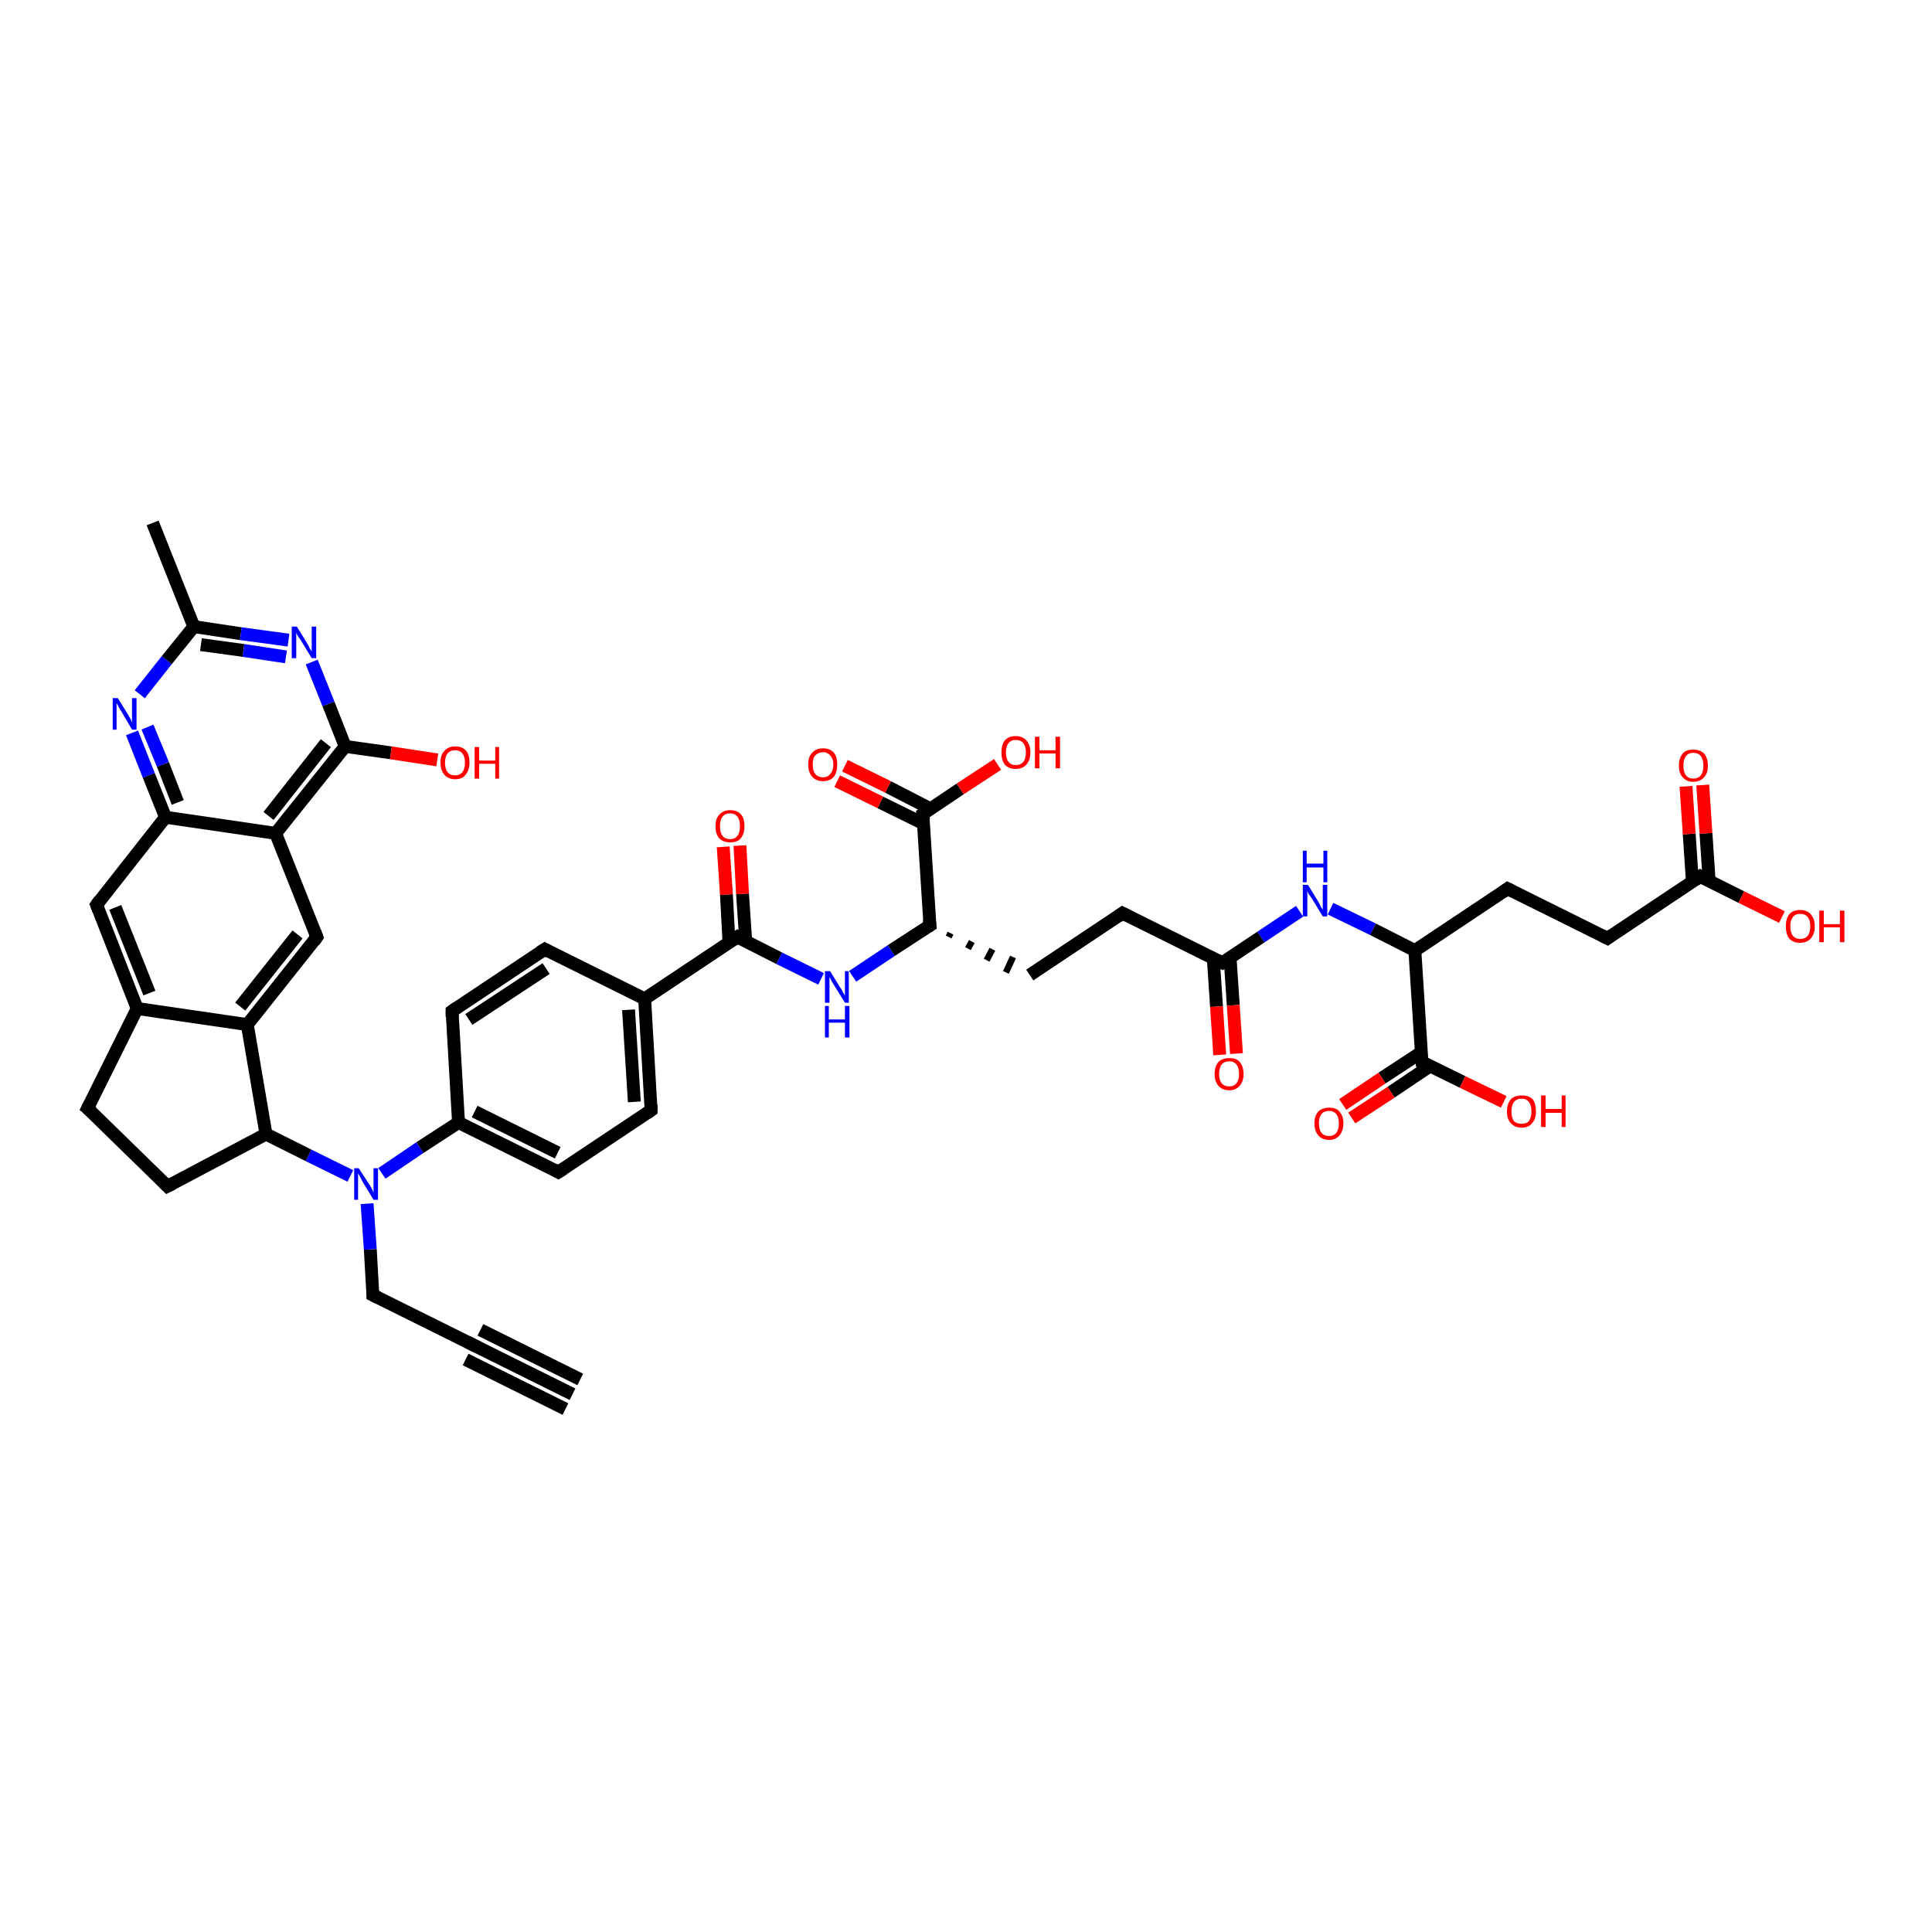 <?xml version='1.0' encoding='iso-8859-1'?>
<svg version='1.1' baseProfile='full'
              xmlns='http://www.w3.org/2000/svg'
                      xmlns:rdkit='http://www.rdkit.org/xml'
                      xmlns:xlink='http://www.w3.org/1999/xlink'
                  xml:space='preserve'
width='300px' height='300px' viewBox='0 0 300 300'>
<!-- END OF HEADER -->
<rect style='opacity:1.0;fill:#FFFFFF;stroke:none' width='300.0' height='300.0' x='0.0' y='0.0'> </rect>
<path class='bond-0 atom-0 atom-1' d='M 88.9,216.5 L 73.4,208.8' style='fill:none;fill-rule:evenodd;stroke:#000000;stroke-width:2.0px;stroke-linecap:butt;stroke-linejoin:miter;stroke-opacity:1' />
<path class='bond-0 atom-0 atom-1' d='M 87.8,218.8 L 72.3,211.1' style='fill:none;fill-rule:evenodd;stroke:#000000;stroke-width:2.0px;stroke-linecap:butt;stroke-linejoin:miter;stroke-opacity:1' />
<path class='bond-0 atom-0 atom-1' d='M 90.1,214.2 L 74.6,206.5' style='fill:none;fill-rule:evenodd;stroke:#000000;stroke-width:2.0px;stroke-linecap:butt;stroke-linejoin:miter;stroke-opacity:1' />
<path class='bond-1 atom-1 atom-2' d='M 73.4,208.8 L 57.9,201.1' style='fill:none;fill-rule:evenodd;stroke:#000000;stroke-width:2.0px;stroke-linecap:butt;stroke-linejoin:miter;stroke-opacity:1' />
<path class='bond-2 atom-2 atom-3' d='M 57.9,201.1 L 57.5,194.0' style='fill:none;fill-rule:evenodd;stroke:#000000;stroke-width:2.0px;stroke-linecap:butt;stroke-linejoin:miter;stroke-opacity:1' />
<path class='bond-2 atom-2 atom-3' d='M 57.5,194.0 L 57.0,186.9' style='fill:none;fill-rule:evenodd;stroke:#0000FF;stroke-width:2.0px;stroke-linecap:butt;stroke-linejoin:miter;stroke-opacity:1' />
<path class='bond-3 atom-3 atom-4' d='M 59.3,182.2 L 65.2,178.2' style='fill:none;fill-rule:evenodd;stroke:#0000FF;stroke-width:2.0px;stroke-linecap:butt;stroke-linejoin:miter;stroke-opacity:1' />
<path class='bond-3 atom-3 atom-4' d='M 65.2,178.2 L 71.2,174.3' style='fill:none;fill-rule:evenodd;stroke:#000000;stroke-width:2.0px;stroke-linecap:butt;stroke-linejoin:miter;stroke-opacity:1' />
<path class='bond-4 atom-4 atom-5' d='M 71.2,174.3 L 86.7,182.0' style='fill:none;fill-rule:evenodd;stroke:#000000;stroke-width:2.0px;stroke-linecap:butt;stroke-linejoin:miter;stroke-opacity:1' />
<path class='bond-4 atom-4 atom-5' d='M 73.7,172.6 L 86.6,179.0' style='fill:none;fill-rule:evenodd;stroke:#000000;stroke-width:2.0px;stroke-linecap:butt;stroke-linejoin:miter;stroke-opacity:1' />
<path class='bond-5 atom-5 atom-6' d='M 86.7,182.0 L 101.1,172.4' style='fill:none;fill-rule:evenodd;stroke:#000000;stroke-width:2.0px;stroke-linecap:butt;stroke-linejoin:miter;stroke-opacity:1' />
<path class='bond-6 atom-6 atom-7' d='M 101.1,172.4 L 100.1,155.1' style='fill:none;fill-rule:evenodd;stroke:#000000;stroke-width:2.0px;stroke-linecap:butt;stroke-linejoin:miter;stroke-opacity:1' />
<path class='bond-6 atom-6 atom-7' d='M 98.5,171.1 L 97.6,156.8' style='fill:none;fill-rule:evenodd;stroke:#000000;stroke-width:2.0px;stroke-linecap:butt;stroke-linejoin:miter;stroke-opacity:1' />
<path class='bond-7 atom-7 atom-8' d='M 100.1,155.1 L 114.5,145.5' style='fill:none;fill-rule:evenodd;stroke:#000000;stroke-width:2.0px;stroke-linecap:butt;stroke-linejoin:miter;stroke-opacity:1' />
<path class='bond-8 atom-8 atom-9' d='M 115.8,146.2 L 115.3,138.8' style='fill:none;fill-rule:evenodd;stroke:#000000;stroke-width:2.0px;stroke-linecap:butt;stroke-linejoin:miter;stroke-opacity:1' />
<path class='bond-8 atom-8 atom-9' d='M 115.3,138.8 L 114.9,131.3' style='fill:none;fill-rule:evenodd;stroke:#FF0000;stroke-width:2.0px;stroke-linecap:butt;stroke-linejoin:miter;stroke-opacity:1' />
<path class='bond-8 atom-8 atom-9' d='M 113.2,146.4 L 112.8,138.9' style='fill:none;fill-rule:evenodd;stroke:#000000;stroke-width:2.0px;stroke-linecap:butt;stroke-linejoin:miter;stroke-opacity:1' />
<path class='bond-8 atom-8 atom-9' d='M 112.8,138.9 L 112.3,131.5' style='fill:none;fill-rule:evenodd;stroke:#FF0000;stroke-width:2.0px;stroke-linecap:butt;stroke-linejoin:miter;stroke-opacity:1' />
<path class='bond-9 atom-8 atom-10' d='M 114.5,145.5 L 121.0,148.8' style='fill:none;fill-rule:evenodd;stroke:#000000;stroke-width:2.0px;stroke-linecap:butt;stroke-linejoin:miter;stroke-opacity:1' />
<path class='bond-9 atom-8 atom-10' d='M 121.0,148.8 L 127.5,152.0' style='fill:none;fill-rule:evenodd;stroke:#0000FF;stroke-width:2.0px;stroke-linecap:butt;stroke-linejoin:miter;stroke-opacity:1' />
<path class='bond-10 atom-10 atom-11' d='M 132.4,151.6 L 138.4,147.6' style='fill:none;fill-rule:evenodd;stroke:#0000FF;stroke-width:2.0px;stroke-linecap:butt;stroke-linejoin:miter;stroke-opacity:1' />
<path class='bond-10 atom-10 atom-11' d='M 138.4,147.6 L 144.4,143.7' style='fill:none;fill-rule:evenodd;stroke:#000000;stroke-width:2.0px;stroke-linecap:butt;stroke-linejoin:miter;stroke-opacity:1' />
<path class='bond-11 atom-11 atom-12' d='M 147.3,145.5 L 147.6,144.9' style='fill:none;fill-rule:evenodd;stroke:#000000;stroke-width:1.0px;stroke-linecap:butt;stroke-linejoin:miter;stroke-opacity:1' />
<path class='bond-11 atom-11 atom-12' d='M 150.3,147.3 L 150.9,146.2' style='fill:none;fill-rule:evenodd;stroke:#000000;stroke-width:1.0px;stroke-linecap:butt;stroke-linejoin:miter;stroke-opacity:1' />
<path class='bond-11 atom-11 atom-12' d='M 153.2,149.1 L 154.1,147.4' style='fill:none;fill-rule:evenodd;stroke:#000000;stroke-width:1.0px;stroke-linecap:butt;stroke-linejoin:miter;stroke-opacity:1' />
<path class='bond-11 atom-11 atom-12' d='M 156.2,151.0 L 157.3,148.6' style='fill:none;fill-rule:evenodd;stroke:#000000;stroke-width:1.0px;stroke-linecap:butt;stroke-linejoin:miter;stroke-opacity:1' />
<path class='bond-12 atom-12 atom-13' d='M 159.9,151.4 L 174.3,141.8' style='fill:none;fill-rule:evenodd;stroke:#000000;stroke-width:2.0px;stroke-linecap:butt;stroke-linejoin:miter;stroke-opacity:1' />
<path class='bond-13 atom-13 atom-14' d='M 174.3,141.8 L 189.8,149.5' style='fill:none;fill-rule:evenodd;stroke:#000000;stroke-width:2.0px;stroke-linecap:butt;stroke-linejoin:miter;stroke-opacity:1' />
<path class='bond-14 atom-14 atom-15' d='M 188.4,148.8 L 188.9,156.3' style='fill:none;fill-rule:evenodd;stroke:#000000;stroke-width:2.0px;stroke-linecap:butt;stroke-linejoin:miter;stroke-opacity:1' />
<path class='bond-14 atom-14 atom-15' d='M 188.9,156.3 L 189.4,163.8' style='fill:none;fill-rule:evenodd;stroke:#FF0000;stroke-width:2.0px;stroke-linecap:butt;stroke-linejoin:miter;stroke-opacity:1' />
<path class='bond-14 atom-14 atom-15' d='M 191.0,148.6 L 191.5,156.1' style='fill:none;fill-rule:evenodd;stroke:#000000;stroke-width:2.0px;stroke-linecap:butt;stroke-linejoin:miter;stroke-opacity:1' />
<path class='bond-14 atom-14 atom-15' d='M 191.5,156.1 L 192.0,163.6' style='fill:none;fill-rule:evenodd;stroke:#FF0000;stroke-width:2.0px;stroke-linecap:butt;stroke-linejoin:miter;stroke-opacity:1' />
<path class='bond-15 atom-14 atom-16' d='M 189.8,149.5 L 195.8,145.5' style='fill:none;fill-rule:evenodd;stroke:#000000;stroke-width:2.0px;stroke-linecap:butt;stroke-linejoin:miter;stroke-opacity:1' />
<path class='bond-15 atom-14 atom-16' d='M 195.8,145.5 L 201.8,141.5' style='fill:none;fill-rule:evenodd;stroke:#0000FF;stroke-width:2.0px;stroke-linecap:butt;stroke-linejoin:miter;stroke-opacity:1' />
<path class='bond-16 atom-16 atom-17' d='M 206.6,141.1 L 213.2,144.3' style='fill:none;fill-rule:evenodd;stroke:#0000FF;stroke-width:2.0px;stroke-linecap:butt;stroke-linejoin:miter;stroke-opacity:1' />
<path class='bond-16 atom-16 atom-17' d='M 213.2,144.3 L 219.7,147.6' style='fill:none;fill-rule:evenodd;stroke:#000000;stroke-width:2.0px;stroke-linecap:butt;stroke-linejoin:miter;stroke-opacity:1' />
<path class='bond-17 atom-17 atom-18' d='M 219.7,147.6 L 234.1,138.0' style='fill:none;fill-rule:evenodd;stroke:#000000;stroke-width:2.0px;stroke-linecap:butt;stroke-linejoin:miter;stroke-opacity:1' />
<path class='bond-18 atom-18 atom-19' d='M 234.1,138.0 L 249.6,145.7' style='fill:none;fill-rule:evenodd;stroke:#000000;stroke-width:2.0px;stroke-linecap:butt;stroke-linejoin:miter;stroke-opacity:1' />
<path class='bond-19 atom-19 atom-20' d='M 249.6,145.7 L 264.0,136.1' style='fill:none;fill-rule:evenodd;stroke:#000000;stroke-width:2.0px;stroke-linecap:butt;stroke-linejoin:miter;stroke-opacity:1' />
<path class='bond-20 atom-20 atom-21' d='M 265.4,136.8 L 264.9,129.4' style='fill:none;fill-rule:evenodd;stroke:#000000;stroke-width:2.0px;stroke-linecap:butt;stroke-linejoin:miter;stroke-opacity:1' />
<path class='bond-20 atom-20 atom-21' d='M 264.9,129.4 L 264.4,121.9' style='fill:none;fill-rule:evenodd;stroke:#FF0000;stroke-width:2.0px;stroke-linecap:butt;stroke-linejoin:miter;stroke-opacity:1' />
<path class='bond-20 atom-20 atom-21' d='M 262.8,137.0 L 262.3,129.5' style='fill:none;fill-rule:evenodd;stroke:#000000;stroke-width:2.0px;stroke-linecap:butt;stroke-linejoin:miter;stroke-opacity:1' />
<path class='bond-20 atom-20 atom-21' d='M 262.3,129.5 L 261.8,122.1' style='fill:none;fill-rule:evenodd;stroke:#FF0000;stroke-width:2.0px;stroke-linecap:butt;stroke-linejoin:miter;stroke-opacity:1' />
<path class='bond-21 atom-20 atom-22' d='M 264.0,136.1 L 270.4,139.3' style='fill:none;fill-rule:evenodd;stroke:#000000;stroke-width:2.0px;stroke-linecap:butt;stroke-linejoin:miter;stroke-opacity:1' />
<path class='bond-21 atom-20 atom-22' d='M 270.4,139.3 L 276.7,142.4' style='fill:none;fill-rule:evenodd;stroke:#FF0000;stroke-width:2.0px;stroke-linecap:butt;stroke-linejoin:miter;stroke-opacity:1' />
<path class='bond-22 atom-17 atom-23' d='M 219.7,147.6 L 220.8,164.9' style='fill:none;fill-rule:evenodd;stroke:#000000;stroke-width:2.0px;stroke-linecap:butt;stroke-linejoin:miter;stroke-opacity:1' />
<path class='bond-23 atom-23 atom-24' d='M 220.7,163.4 L 214.6,167.4' style='fill:none;fill-rule:evenodd;stroke:#000000;stroke-width:2.0px;stroke-linecap:butt;stroke-linejoin:miter;stroke-opacity:1' />
<path class='bond-23 atom-23 atom-24' d='M 214.6,167.4 L 208.5,171.5' style='fill:none;fill-rule:evenodd;stroke:#FF0000;stroke-width:2.0px;stroke-linecap:butt;stroke-linejoin:miter;stroke-opacity:1' />
<path class='bond-23 atom-23 atom-24' d='M 222.1,165.5 L 216.0,169.6' style='fill:none;fill-rule:evenodd;stroke:#000000;stroke-width:2.0px;stroke-linecap:butt;stroke-linejoin:miter;stroke-opacity:1' />
<path class='bond-23 atom-23 atom-24' d='M 216.0,169.6 L 209.9,173.6' style='fill:none;fill-rule:evenodd;stroke:#FF0000;stroke-width:2.0px;stroke-linecap:butt;stroke-linejoin:miter;stroke-opacity:1' />
<path class='bond-24 atom-23 atom-25' d='M 220.8,164.9 L 227.1,168.0' style='fill:none;fill-rule:evenodd;stroke:#000000;stroke-width:2.0px;stroke-linecap:butt;stroke-linejoin:miter;stroke-opacity:1' />
<path class='bond-24 atom-23 atom-25' d='M 227.1,168.0 L 233.5,171.1' style='fill:none;fill-rule:evenodd;stroke:#FF0000;stroke-width:2.0px;stroke-linecap:butt;stroke-linejoin:miter;stroke-opacity:1' />
<path class='bond-25 atom-11 atom-26' d='M 144.4,143.7 L 143.3,126.4' style='fill:none;fill-rule:evenodd;stroke:#000000;stroke-width:2.0px;stroke-linecap:butt;stroke-linejoin:miter;stroke-opacity:1' />
<path class='bond-26 atom-26 atom-27' d='M 144.5,125.6 L 137.9,122.2' style='fill:none;fill-rule:evenodd;stroke:#000000;stroke-width:2.0px;stroke-linecap:butt;stroke-linejoin:miter;stroke-opacity:1' />
<path class='bond-26 atom-26 atom-27' d='M 137.9,122.2 L 131.2,118.9' style='fill:none;fill-rule:evenodd;stroke:#FF0000;stroke-width:2.0px;stroke-linecap:butt;stroke-linejoin:miter;stroke-opacity:1' />
<path class='bond-26 atom-26 atom-27' d='M 143.4,127.9 L 136.7,124.6' style='fill:none;fill-rule:evenodd;stroke:#000000;stroke-width:2.0px;stroke-linecap:butt;stroke-linejoin:miter;stroke-opacity:1' />
<path class='bond-26 atom-26 atom-27' d='M 136.7,124.6 L 130.0,121.3' style='fill:none;fill-rule:evenodd;stroke:#FF0000;stroke-width:2.0px;stroke-linecap:butt;stroke-linejoin:miter;stroke-opacity:1' />
<path class='bond-27 atom-26 atom-28' d='M 143.3,126.4 L 149.1,122.5' style='fill:none;fill-rule:evenodd;stroke:#000000;stroke-width:2.0px;stroke-linecap:butt;stroke-linejoin:miter;stroke-opacity:1' />
<path class='bond-27 atom-26 atom-28' d='M 149.1,122.5 L 154.9,118.7' style='fill:none;fill-rule:evenodd;stroke:#FF0000;stroke-width:2.0px;stroke-linecap:butt;stroke-linejoin:miter;stroke-opacity:1' />
<path class='bond-28 atom-7 atom-29' d='M 100.1,155.1 L 84.6,147.4' style='fill:none;fill-rule:evenodd;stroke:#000000;stroke-width:2.0px;stroke-linecap:butt;stroke-linejoin:miter;stroke-opacity:1' />
<path class='bond-29 atom-29 atom-30' d='M 84.6,147.4 L 70.2,157.0' style='fill:none;fill-rule:evenodd;stroke:#000000;stroke-width:2.0px;stroke-linecap:butt;stroke-linejoin:miter;stroke-opacity:1' />
<path class='bond-29 atom-29 atom-30' d='M 84.8,150.4 L 72.8,158.3' style='fill:none;fill-rule:evenodd;stroke:#000000;stroke-width:2.0px;stroke-linecap:butt;stroke-linejoin:miter;stroke-opacity:1' />
<path class='bond-30 atom-3 atom-31' d='M 54.4,182.6 L 47.9,179.4' style='fill:none;fill-rule:evenodd;stroke:#0000FF;stroke-width:2.0px;stroke-linecap:butt;stroke-linejoin:miter;stroke-opacity:1' />
<path class='bond-30 atom-3 atom-31' d='M 47.9,179.4 L 41.3,176.1' style='fill:none;fill-rule:evenodd;stroke:#000000;stroke-width:2.0px;stroke-linecap:butt;stroke-linejoin:miter;stroke-opacity:1' />
<path class='bond-31 atom-31 atom-32' d='M 41.3,176.1 L 26.0,184.2' style='fill:none;fill-rule:evenodd;stroke:#000000;stroke-width:2.0px;stroke-linecap:butt;stroke-linejoin:miter;stroke-opacity:1' />
<path class='bond-32 atom-32 atom-33' d='M 26.0,184.2 L 13.6,172.1' style='fill:none;fill-rule:evenodd;stroke:#000000;stroke-width:2.0px;stroke-linecap:butt;stroke-linejoin:miter;stroke-opacity:1' />
<path class='bond-33 atom-33 atom-34' d='M 13.6,172.1 L 21.3,156.6' style='fill:none;fill-rule:evenodd;stroke:#000000;stroke-width:2.0px;stroke-linecap:butt;stroke-linejoin:miter;stroke-opacity:1' />
<path class='bond-34 atom-34 atom-35' d='M 21.3,156.6 L 15.0,140.5' style='fill:none;fill-rule:evenodd;stroke:#000000;stroke-width:2.0px;stroke-linecap:butt;stroke-linejoin:miter;stroke-opacity:1' />
<path class='bond-34 atom-34 atom-35' d='M 23.2,154.2 L 17.9,140.9' style='fill:none;fill-rule:evenodd;stroke:#000000;stroke-width:2.0px;stroke-linecap:butt;stroke-linejoin:miter;stroke-opacity:1' />
<path class='bond-35 atom-35 atom-36' d='M 15.0,140.5 L 25.7,126.9' style='fill:none;fill-rule:evenodd;stroke:#000000;stroke-width:2.0px;stroke-linecap:butt;stroke-linejoin:miter;stroke-opacity:1' />
<path class='bond-36 atom-36 atom-37' d='M 25.7,126.9 L 23.1,120.4' style='fill:none;fill-rule:evenodd;stroke:#000000;stroke-width:2.0px;stroke-linecap:butt;stroke-linejoin:miter;stroke-opacity:1' />
<path class='bond-36 atom-36 atom-37' d='M 23.1,120.4 L 20.5,113.8' style='fill:none;fill-rule:evenodd;stroke:#0000FF;stroke-width:2.0px;stroke-linecap:butt;stroke-linejoin:miter;stroke-opacity:1' />
<path class='bond-36 atom-36 atom-37' d='M 27.6,124.6 L 25.3,118.7' style='fill:none;fill-rule:evenodd;stroke:#000000;stroke-width:2.0px;stroke-linecap:butt;stroke-linejoin:miter;stroke-opacity:1' />
<path class='bond-36 atom-36 atom-37' d='M 25.3,118.7 L 22.9,112.9' style='fill:none;fill-rule:evenodd;stroke:#0000FF;stroke-width:2.0px;stroke-linecap:butt;stroke-linejoin:miter;stroke-opacity:1' />
<path class='bond-37 atom-37 atom-38' d='M 21.7,107.8 L 25.9,102.5' style='fill:none;fill-rule:evenodd;stroke:#0000FF;stroke-width:2.0px;stroke-linecap:butt;stroke-linejoin:miter;stroke-opacity:1' />
<path class='bond-37 atom-37 atom-38' d='M 25.9,102.5 L 30.1,97.3' style='fill:none;fill-rule:evenodd;stroke:#000000;stroke-width:2.0px;stroke-linecap:butt;stroke-linejoin:miter;stroke-opacity:1' />
<path class='bond-38 atom-38 atom-39' d='M 30.1,97.3 L 23.7,81.2' style='fill:none;fill-rule:evenodd;stroke:#000000;stroke-width:2.0px;stroke-linecap:butt;stroke-linejoin:miter;stroke-opacity:1' />
<path class='bond-39 atom-38 atom-40' d='M 30.1,97.3 L 37.4,98.4' style='fill:none;fill-rule:evenodd;stroke:#000000;stroke-width:2.0px;stroke-linecap:butt;stroke-linejoin:miter;stroke-opacity:1' />
<path class='bond-39 atom-38 atom-40' d='M 37.4,98.4 L 44.8,99.4' style='fill:none;fill-rule:evenodd;stroke:#0000FF;stroke-width:2.0px;stroke-linecap:butt;stroke-linejoin:miter;stroke-opacity:1' />
<path class='bond-39 atom-38 atom-40' d='M 31.2,100.1 L 37.8,101.0' style='fill:none;fill-rule:evenodd;stroke:#000000;stroke-width:2.0px;stroke-linecap:butt;stroke-linejoin:miter;stroke-opacity:1' />
<path class='bond-39 atom-38 atom-40' d='M 37.8,101.0 L 44.4,102.0' style='fill:none;fill-rule:evenodd;stroke:#0000FF;stroke-width:2.0px;stroke-linecap:butt;stroke-linejoin:miter;stroke-opacity:1' />
<path class='bond-40 atom-40 atom-41' d='M 48.4,102.8 L 51.0,109.3' style='fill:none;fill-rule:evenodd;stroke:#0000FF;stroke-width:2.0px;stroke-linecap:butt;stroke-linejoin:miter;stroke-opacity:1' />
<path class='bond-40 atom-40 atom-41' d='M 51.0,109.3 L 53.6,115.9' style='fill:none;fill-rule:evenodd;stroke:#000000;stroke-width:2.0px;stroke-linecap:butt;stroke-linejoin:miter;stroke-opacity:1' />
<path class='bond-41 atom-41 atom-42' d='M 53.6,115.9 L 60.7,116.9' style='fill:none;fill-rule:evenodd;stroke:#000000;stroke-width:2.0px;stroke-linecap:butt;stroke-linejoin:miter;stroke-opacity:1' />
<path class='bond-41 atom-41 atom-42' d='M 60.7,116.9 L 67.9,118.0' style='fill:none;fill-rule:evenodd;stroke:#FF0000;stroke-width:2.0px;stroke-linecap:butt;stroke-linejoin:miter;stroke-opacity:1' />
<path class='bond-42 atom-41 atom-43' d='M 53.6,115.9 L 42.8,129.4' style='fill:none;fill-rule:evenodd;stroke:#000000;stroke-width:2.0px;stroke-linecap:butt;stroke-linejoin:miter;stroke-opacity:1' />
<path class='bond-42 atom-41 atom-43' d='M 50.6,115.4 L 41.7,126.7' style='fill:none;fill-rule:evenodd;stroke:#000000;stroke-width:2.0px;stroke-linecap:butt;stroke-linejoin:miter;stroke-opacity:1' />
<path class='bond-43 atom-43 atom-44' d='M 42.8,129.4 L 49.2,145.5' style='fill:none;fill-rule:evenodd;stroke:#000000;stroke-width:2.0px;stroke-linecap:butt;stroke-linejoin:miter;stroke-opacity:1' />
<path class='bond-44 atom-44 atom-45' d='M 49.2,145.5 L 38.4,159.1' style='fill:none;fill-rule:evenodd;stroke:#000000;stroke-width:2.0px;stroke-linecap:butt;stroke-linejoin:miter;stroke-opacity:1' />
<path class='bond-44 atom-44 atom-45' d='M 46.2,145.1 L 37.3,156.3' style='fill:none;fill-rule:evenodd;stroke:#000000;stroke-width:2.0px;stroke-linecap:butt;stroke-linejoin:miter;stroke-opacity:1' />
<path class='bond-45 atom-30 atom-4' d='M 70.2,157.0 L 71.2,174.3' style='fill:none;fill-rule:evenodd;stroke:#000000;stroke-width:2.0px;stroke-linecap:butt;stroke-linejoin:miter;stroke-opacity:1' />
<path class='bond-46 atom-45 atom-31' d='M 38.4,159.1 L 41.3,176.1' style='fill:none;fill-rule:evenodd;stroke:#000000;stroke-width:2.0px;stroke-linecap:butt;stroke-linejoin:miter;stroke-opacity:1' />
<path class='bond-47 atom-45 atom-34' d='M 38.4,159.1 L 21.3,156.6' style='fill:none;fill-rule:evenodd;stroke:#000000;stroke-width:2.0px;stroke-linecap:butt;stroke-linejoin:miter;stroke-opacity:1' />
<path class='bond-48 atom-43 atom-36' d='M 42.8,129.4 L 25.7,126.9' style='fill:none;fill-rule:evenodd;stroke:#000000;stroke-width:2.0px;stroke-linecap:butt;stroke-linejoin:miter;stroke-opacity:1' />
<path d='M 74.2,209.2 L 73.4,208.8 L 72.6,208.4' style='fill:none;stroke:#000000;stroke-width:2.0px;stroke-linecap:butt;stroke-linejoin:miter;stroke-opacity:1;' />
<path d='M 58.7,201.5 L 57.9,201.1 L 57.9,200.8' style='fill:none;stroke:#000000;stroke-width:2.0px;stroke-linecap:butt;stroke-linejoin:miter;stroke-opacity:1;' />
<path d='M 86.0,181.6 L 86.7,182.0 L 87.5,181.5' style='fill:none;stroke:#000000;stroke-width:2.0px;stroke-linecap:butt;stroke-linejoin:miter;stroke-opacity:1;' />
<path d='M 100.4,172.9 L 101.1,172.4 L 101.1,171.5' style='fill:none;stroke:#000000;stroke-width:2.0px;stroke-linecap:butt;stroke-linejoin:miter;stroke-opacity:1;' />
<path d='M 113.8,146.0 L 114.5,145.5 L 114.8,145.7' style='fill:none;stroke:#000000;stroke-width:2.0px;stroke-linecap:butt;stroke-linejoin:miter;stroke-opacity:1;' />
<path d='M 144.1,143.9 L 144.4,143.7 L 144.3,142.8' style='fill:none;stroke:#000000;stroke-width:2.0px;stroke-linecap:butt;stroke-linejoin:miter;stroke-opacity:1;' />
<path d='M 173.6,142.3 L 174.3,141.8 L 175.1,142.2' style='fill:none;stroke:#000000;stroke-width:2.0px;stroke-linecap:butt;stroke-linejoin:miter;stroke-opacity:1;' />
<path d='M 189.0,149.1 L 189.8,149.5 L 190.1,149.3' style='fill:none;stroke:#000000;stroke-width:2.0px;stroke-linecap:butt;stroke-linejoin:miter;stroke-opacity:1;' />
<path d='M 233.4,138.5 L 234.1,138.0 L 234.9,138.4' style='fill:none;stroke:#000000;stroke-width:2.0px;stroke-linecap:butt;stroke-linejoin:miter;stroke-opacity:1;' />
<path d='M 248.8,145.3 L 249.6,145.7 L 250.3,145.2' style='fill:none;stroke:#000000;stroke-width:2.0px;stroke-linecap:butt;stroke-linejoin:miter;stroke-opacity:1;' />
<path d='M 263.3,136.6 L 264.0,136.1 L 264.3,136.3' style='fill:none;stroke:#000000;stroke-width:2.0px;stroke-linecap:butt;stroke-linejoin:miter;stroke-opacity:1;' />
<path d='M 220.7,164.0 L 220.8,164.9 L 221.1,165.0' style='fill:none;stroke:#000000;stroke-width:2.0px;stroke-linecap:butt;stroke-linejoin:miter;stroke-opacity:1;' />
<path d='M 143.4,127.3 L 143.3,126.4 L 143.6,126.2' style='fill:none;stroke:#000000;stroke-width:2.0px;stroke-linecap:butt;stroke-linejoin:miter;stroke-opacity:1;' />
<path d='M 85.3,147.8 L 84.6,147.4 L 83.8,147.9' style='fill:none;stroke:#000000;stroke-width:2.0px;stroke-linecap:butt;stroke-linejoin:miter;stroke-opacity:1;' />
<path d='M 70.9,156.5 L 70.2,157.0 L 70.2,157.9' style='fill:none;stroke:#000000;stroke-width:2.0px;stroke-linecap:butt;stroke-linejoin:miter;stroke-opacity:1;' />
<path d='M 26.8,183.8 L 26.0,184.2 L 25.4,183.6' style='fill:none;stroke:#000000;stroke-width:2.0px;stroke-linecap:butt;stroke-linejoin:miter;stroke-opacity:1;' />
<path d='M 14.3,172.7 L 13.6,172.1 L 14.0,171.3' style='fill:none;stroke:#000000;stroke-width:2.0px;stroke-linecap:butt;stroke-linejoin:miter;stroke-opacity:1;' />
<path d='M 15.3,141.3 L 15.0,140.5 L 15.5,139.8' style='fill:none;stroke:#000000;stroke-width:2.0px;stroke-linecap:butt;stroke-linejoin:miter;stroke-opacity:1;' />
<path d='M 48.9,144.7 L 49.2,145.5 L 48.7,146.2' style='fill:none;stroke:#000000;stroke-width:2.0px;stroke-linecap:butt;stroke-linejoin:miter;stroke-opacity:1;' />
<path class='atom-3' d='M 55.7 181.4
L 57.4 184.0
Q 57.5 184.2, 57.8 184.7
Q 58.0 185.2, 58.0 185.2
L 58.0 181.4
L 58.7 181.4
L 58.7 186.3
L 58.0 186.3
L 56.3 183.5
Q 56.1 183.1, 55.9 182.7
Q 55.7 182.4, 55.6 182.2
L 55.6 186.3
L 55.0 186.3
L 55.0 181.4
L 55.7 181.4
' fill='#0000FF'/>
<path class='atom-9' d='M 111.1 128.3
Q 111.1 127.1, 111.7 126.5
Q 112.3 125.8, 113.4 125.8
Q 114.5 125.8, 115.1 126.5
Q 115.6 127.1, 115.6 128.3
Q 115.6 129.5, 115.0 130.2
Q 114.5 130.8, 113.4 130.8
Q 112.3 130.8, 111.7 130.2
Q 111.1 129.5, 111.1 128.3
M 113.4 130.3
Q 114.1 130.3, 114.5 129.8
Q 114.9 129.3, 114.9 128.3
Q 114.9 127.3, 114.5 126.8
Q 114.1 126.3, 113.4 126.3
Q 112.6 126.3, 112.2 126.8
Q 111.8 127.3, 111.8 128.3
Q 111.8 129.3, 112.2 129.8
Q 112.6 130.3, 113.4 130.3
' fill='#FF0000'/>
<path class='atom-10' d='M 128.9 150.8
L 130.5 153.4
Q 130.7 153.6, 130.9 154.1
Q 131.2 154.6, 131.2 154.6
L 131.2 150.8
L 131.8 150.8
L 131.8 155.7
L 131.2 155.7
L 129.4 152.8
Q 129.2 152.5, 129.0 152.1
Q 128.8 151.8, 128.8 151.6
L 128.8 155.7
L 128.1 155.7
L 128.1 150.8
L 128.9 150.8
' fill='#0000FF'/>
<path class='atom-10' d='M 128.1 156.2
L 128.7 156.2
L 128.7 158.3
L 131.2 158.3
L 131.2 156.2
L 131.9 156.2
L 131.9 161.1
L 131.2 161.1
L 131.2 158.8
L 128.7 158.8
L 128.7 161.1
L 128.1 161.1
L 128.1 156.2
' fill='#0000FF'/>
<path class='atom-15' d='M 188.6 166.8
Q 188.6 165.6, 189.2 164.9
Q 189.8 164.3, 190.9 164.3
Q 192.0 164.3, 192.5 164.9
Q 193.1 165.6, 193.1 166.8
Q 193.1 167.9, 192.5 168.6
Q 191.9 169.3, 190.9 169.3
Q 189.8 169.3, 189.2 168.6
Q 188.6 167.9, 188.6 166.8
M 190.9 168.7
Q 191.6 168.7, 192.0 168.2
Q 192.4 167.7, 192.4 166.8
Q 192.4 165.8, 192.0 165.3
Q 191.6 164.8, 190.9 164.8
Q 190.1 164.8, 189.7 165.3
Q 189.3 165.8, 189.3 166.8
Q 189.3 167.7, 189.7 168.2
Q 190.1 168.7, 190.9 168.7
' fill='#FF0000'/>
<path class='atom-16' d='M 203.1 137.4
L 204.7 140.0
Q 204.9 140.3, 205.1 140.8
Q 205.4 141.2, 205.4 141.3
L 205.4 137.4
L 206.1 137.4
L 206.1 142.3
L 205.4 142.3
L 203.7 139.5
Q 203.5 139.2, 203.2 138.8
Q 203.0 138.4, 203.0 138.3
L 203.0 142.3
L 202.3 142.3
L 202.3 137.4
L 203.1 137.4
' fill='#0000FF'/>
<path class='atom-16' d='M 202.3 132.1
L 202.9 132.1
L 202.9 134.1
L 205.5 134.1
L 205.5 132.1
L 206.1 132.1
L 206.1 137.0
L 205.5 137.0
L 205.5 134.7
L 202.9 134.7
L 202.9 137.0
L 202.3 137.0
L 202.3 132.1
' fill='#0000FF'/>
<path class='atom-21' d='M 260.7 118.9
Q 260.7 117.7, 261.3 117.0
Q 261.8 116.4, 262.9 116.4
Q 264.0 116.4, 264.6 117.0
Q 265.2 117.7, 265.2 118.9
Q 265.2 120.1, 264.6 120.7
Q 264.0 121.4, 262.9 121.4
Q 261.9 121.4, 261.3 120.7
Q 260.7 120.1, 260.7 118.9
M 262.9 120.9
Q 263.7 120.9, 264.1 120.4
Q 264.5 119.9, 264.5 118.9
Q 264.5 117.9, 264.1 117.4
Q 263.7 116.9, 262.9 116.9
Q 262.2 116.9, 261.8 117.4
Q 261.4 117.9, 261.4 118.9
Q 261.4 119.9, 261.8 120.4
Q 262.2 120.9, 262.9 120.9
' fill='#FF0000'/>
<path class='atom-22' d='M 277.3 143.8
Q 277.3 142.7, 277.8 142.0
Q 278.4 141.3, 279.5 141.3
Q 280.6 141.3, 281.2 142.0
Q 281.8 142.7, 281.8 143.8
Q 281.8 145.0, 281.2 145.7
Q 280.6 146.4, 279.5 146.4
Q 278.4 146.4, 277.8 145.7
Q 277.3 145.0, 277.3 143.8
M 279.5 145.8
Q 280.3 145.8, 280.7 145.3
Q 281.1 144.8, 281.1 143.8
Q 281.1 142.9, 280.7 142.4
Q 280.3 141.9, 279.5 141.9
Q 278.8 141.9, 278.4 142.4
Q 278.0 142.9, 278.0 143.8
Q 278.0 144.8, 278.4 145.3
Q 278.8 145.8, 279.5 145.8
' fill='#FF0000'/>
<path class='atom-22' d='M 282.5 141.4
L 283.2 141.4
L 283.2 143.5
L 285.7 143.5
L 285.7 141.4
L 286.4 141.4
L 286.4 146.3
L 285.7 146.3
L 285.7 144.0
L 283.2 144.0
L 283.2 146.3
L 282.5 146.3
L 282.5 141.4
' fill='#FF0000'/>
<path class='atom-24' d='M 204.1 174.4
Q 204.1 173.3, 204.7 172.6
Q 205.3 172.0, 206.4 172.0
Q 207.5 172.0, 208.0 172.6
Q 208.6 173.3, 208.6 174.4
Q 208.6 175.6, 208.0 176.3
Q 207.4 177.0, 206.4 177.0
Q 205.3 177.0, 204.7 176.3
Q 204.1 175.6, 204.1 174.4
M 206.4 176.4
Q 207.1 176.4, 207.5 175.9
Q 207.9 175.4, 207.9 174.4
Q 207.9 173.5, 207.5 173.0
Q 207.1 172.5, 206.4 172.5
Q 205.6 172.5, 205.2 173.0
Q 204.8 173.5, 204.8 174.4
Q 204.8 175.4, 205.2 175.9
Q 205.6 176.4, 206.4 176.4
' fill='#FF0000'/>
<path class='atom-25' d='M 234.0 172.6
Q 234.0 171.4, 234.6 170.7
Q 235.2 170.1, 236.3 170.1
Q 237.4 170.1, 238.0 170.7
Q 238.5 171.4, 238.5 172.6
Q 238.5 173.8, 237.9 174.4
Q 237.4 175.1, 236.3 175.1
Q 235.2 175.1, 234.6 174.4
Q 234.0 173.8, 234.0 172.6
M 236.3 174.5
Q 237.0 174.5, 237.4 174.1
Q 237.8 173.5, 237.8 172.6
Q 237.8 171.6, 237.4 171.1
Q 237.0 170.6, 236.3 170.6
Q 235.5 170.6, 235.1 171.1
Q 234.7 171.6, 234.7 172.6
Q 234.7 173.6, 235.1 174.1
Q 235.5 174.5, 236.3 174.5
' fill='#FF0000'/>
<path class='atom-25' d='M 239.3 170.1
L 240.0 170.1
L 240.0 172.2
L 242.5 172.2
L 242.5 170.1
L 243.1 170.1
L 243.1 175.0
L 242.5 175.0
L 242.5 172.8
L 240.0 172.8
L 240.0 175.0
L 239.3 175.0
L 239.3 170.1
' fill='#FF0000'/>
<path class='atom-27' d='M 125.5 118.7
Q 125.5 117.5, 126.1 116.9
Q 126.7 116.2, 127.8 116.2
Q 128.9 116.2, 129.5 116.9
Q 130.0 117.5, 130.0 118.7
Q 130.0 119.9, 129.5 120.6
Q 128.9 121.3, 127.8 121.3
Q 126.7 121.3, 126.1 120.6
Q 125.5 119.9, 125.5 118.7
M 127.8 120.7
Q 128.5 120.7, 128.9 120.2
Q 129.4 119.7, 129.4 118.7
Q 129.4 117.8, 128.9 117.3
Q 128.5 116.8, 127.8 116.8
Q 127.1 116.8, 126.6 117.3
Q 126.2 117.7, 126.2 118.7
Q 126.2 119.7, 126.6 120.2
Q 127.1 120.7, 127.8 120.7
' fill='#FF0000'/>
<path class='atom-28' d='M 155.5 116.8
Q 155.5 115.7, 156.0 115.0
Q 156.6 114.3, 157.7 114.3
Q 158.8 114.3, 159.4 115.0
Q 160.0 115.7, 160.0 116.8
Q 160.0 118.0, 159.4 118.7
Q 158.8 119.4, 157.7 119.4
Q 156.6 119.4, 156.0 118.7
Q 155.5 118.0, 155.5 116.8
M 157.7 118.8
Q 158.5 118.8, 158.9 118.3
Q 159.3 117.8, 159.3 116.8
Q 159.3 115.9, 158.9 115.4
Q 158.5 114.9, 157.7 114.9
Q 157.0 114.9, 156.6 115.4
Q 156.2 115.9, 156.2 116.8
Q 156.2 117.8, 156.6 118.3
Q 157.0 118.8, 157.7 118.8
' fill='#FF0000'/>
<path class='atom-28' d='M 160.7 114.4
L 161.4 114.4
L 161.4 116.5
L 163.9 116.5
L 163.9 114.4
L 164.6 114.4
L 164.6 119.3
L 163.9 119.3
L 163.9 117.0
L 161.4 117.0
L 161.4 119.3
L 160.7 119.3
L 160.7 114.4
' fill='#FF0000'/>
<path class='atom-37' d='M 18.3 108.4
L 19.9 111.0
Q 20.0 111.2, 20.3 111.7
Q 20.5 112.2, 20.5 112.2
L 20.5 108.4
L 21.2 108.4
L 21.2 113.3
L 20.5 113.3
L 18.8 110.4
Q 18.6 110.1, 18.4 109.7
Q 18.2 109.3, 18.1 109.2
L 18.1 113.3
L 17.5 113.3
L 17.5 108.4
L 18.3 108.4
' fill='#0000FF'/>
<path class='atom-40' d='M 46.1 97.3
L 47.7 99.9
Q 47.9 100.2, 48.1 100.7
Q 48.4 101.1, 48.4 101.2
L 48.4 97.3
L 49.1 97.3
L 49.1 102.2
L 48.4 102.2
L 46.7 99.4
Q 46.5 99.1, 46.2 98.7
Q 46.0 98.3, 46.0 98.2
L 46.0 102.2
L 45.3 102.2
L 45.3 97.3
L 46.1 97.3
' fill='#0000FF'/>
<path class='atom-42' d='M 68.4 118.4
Q 68.4 117.2, 69.0 116.6
Q 69.6 115.9, 70.7 115.9
Q 71.8 115.9, 72.4 116.6
Q 72.9 117.2, 72.9 118.4
Q 72.9 119.6, 72.3 120.3
Q 71.8 121.0, 70.7 121.0
Q 69.6 121.0, 69.0 120.3
Q 68.4 119.6, 68.4 118.4
M 70.7 120.4
Q 71.4 120.4, 71.8 119.9
Q 72.2 119.4, 72.2 118.4
Q 72.2 117.5, 71.8 117.0
Q 71.4 116.5, 70.7 116.5
Q 69.9 116.5, 69.5 117.0
Q 69.1 117.5, 69.1 118.4
Q 69.1 119.4, 69.5 119.9
Q 69.9 120.4, 70.7 120.4
' fill='#FF0000'/>
<path class='atom-42' d='M 73.7 116.0
L 74.4 116.0
L 74.4 118.1
L 76.9 118.1
L 76.9 116.0
L 77.5 116.0
L 77.5 120.9
L 76.9 120.9
L 76.9 118.6
L 74.4 118.6
L 74.4 120.9
L 73.7 120.9
L 73.7 116.0
' fill='#FF0000'/>
</svg>
